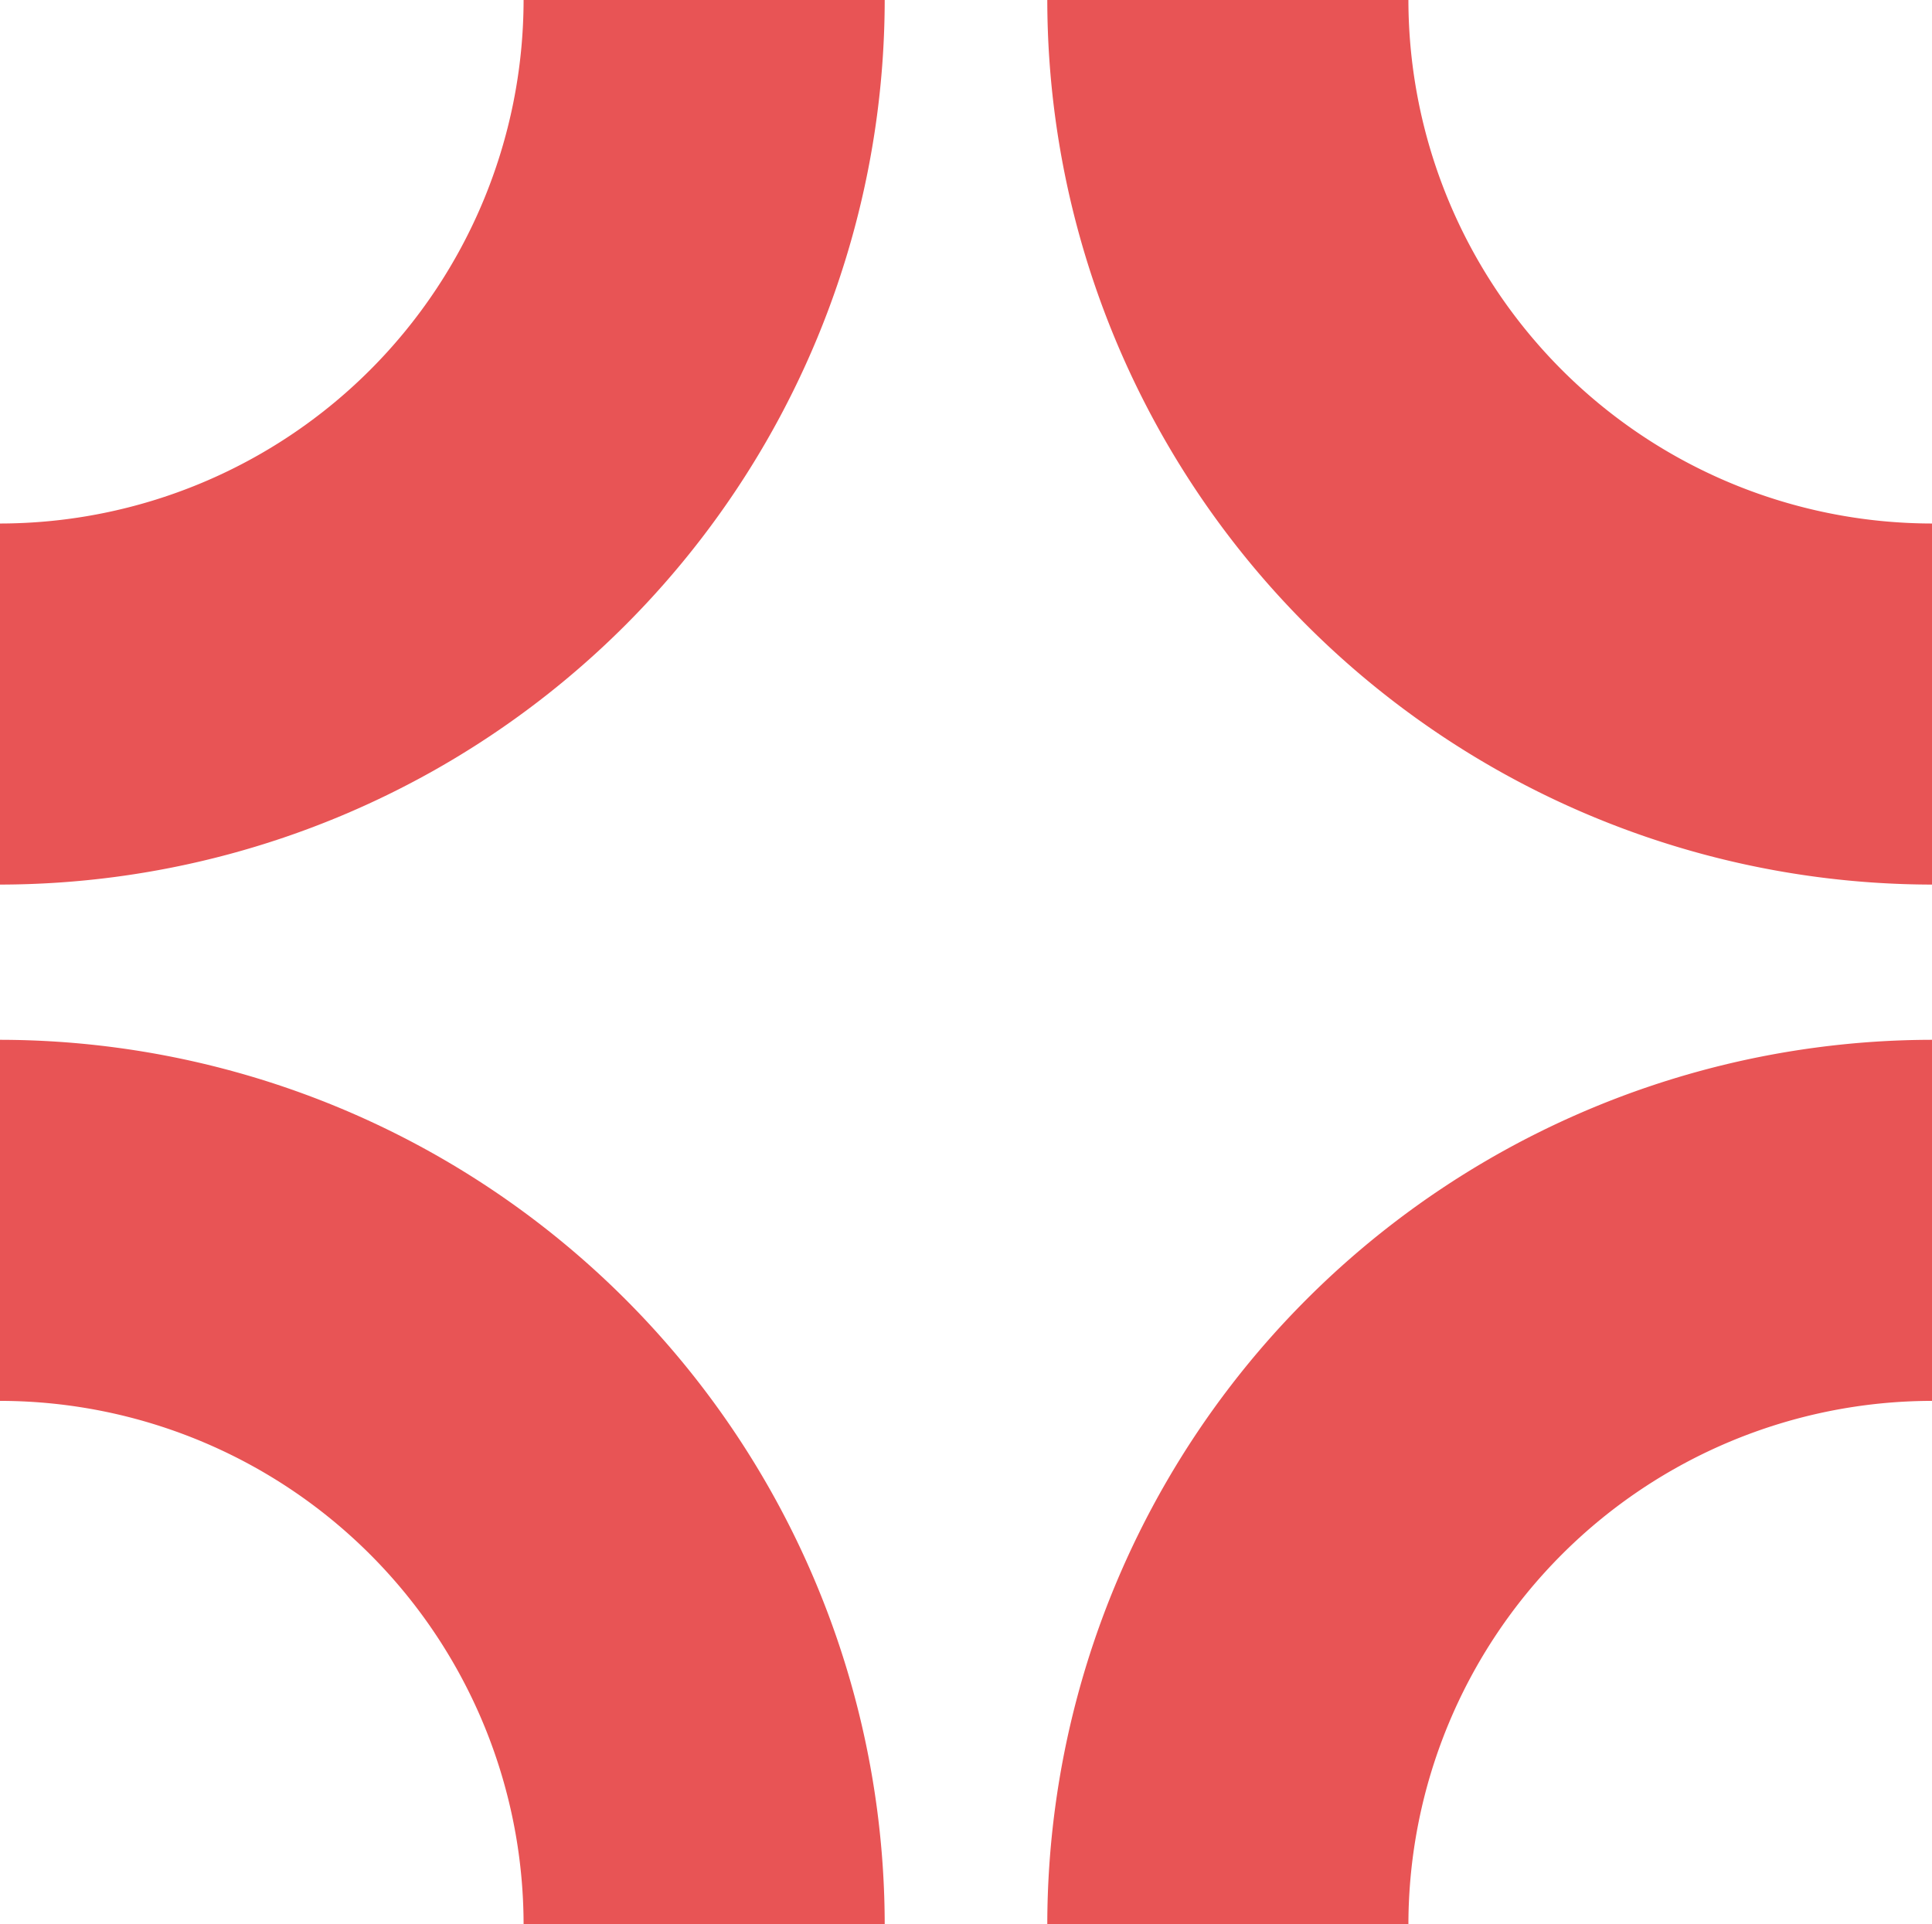 <?xml version="1.0" encoding="UTF-8"?> <svg xmlns="http://www.w3.org/2000/svg" width="250.954" height="250" viewBox="0 0 250.954 250"><g id="Group_111" data-name="Group 111" transform="translate(4828.477 -1579.232)"><path id="Path_46" data-name="Path 46" d="M525.477,1882.154a115.048,115.048,0,0,1-114.918-114.917h46.907a68.088,68.088,0,0,0,68.011,68.01Z" transform="translate(-5103 -188.005)" fill="#e85455"></path><path id="Path_47" data-name="Path 47" d="M274.523,1882.154v-46.907a68.088,68.088,0,0,0,68.011-68.01h46.907a115.048,115.048,0,0,1-114.918,114.917" transform="translate(-5103 -188.005)" fill="#e85455"></path><path id="Path_48" data-name="Path 48" d="M389.441,2017.237H342.534a68.088,68.088,0,0,0-68.011-68.01V1902.32a115.048,115.048,0,0,1,114.918,114.917" transform="translate(-5103 -188.005)" fill="#e85455"></path><path id="Path_49" data-name="Path 49" d="M457.466,2017.237H410.559A115.048,115.048,0,0,1,525.477,1902.32v46.907a68.088,68.088,0,0,0-68.011,68.01" transform="translate(-5103 -188.005)" fill="#e85455"></path></g></svg> 